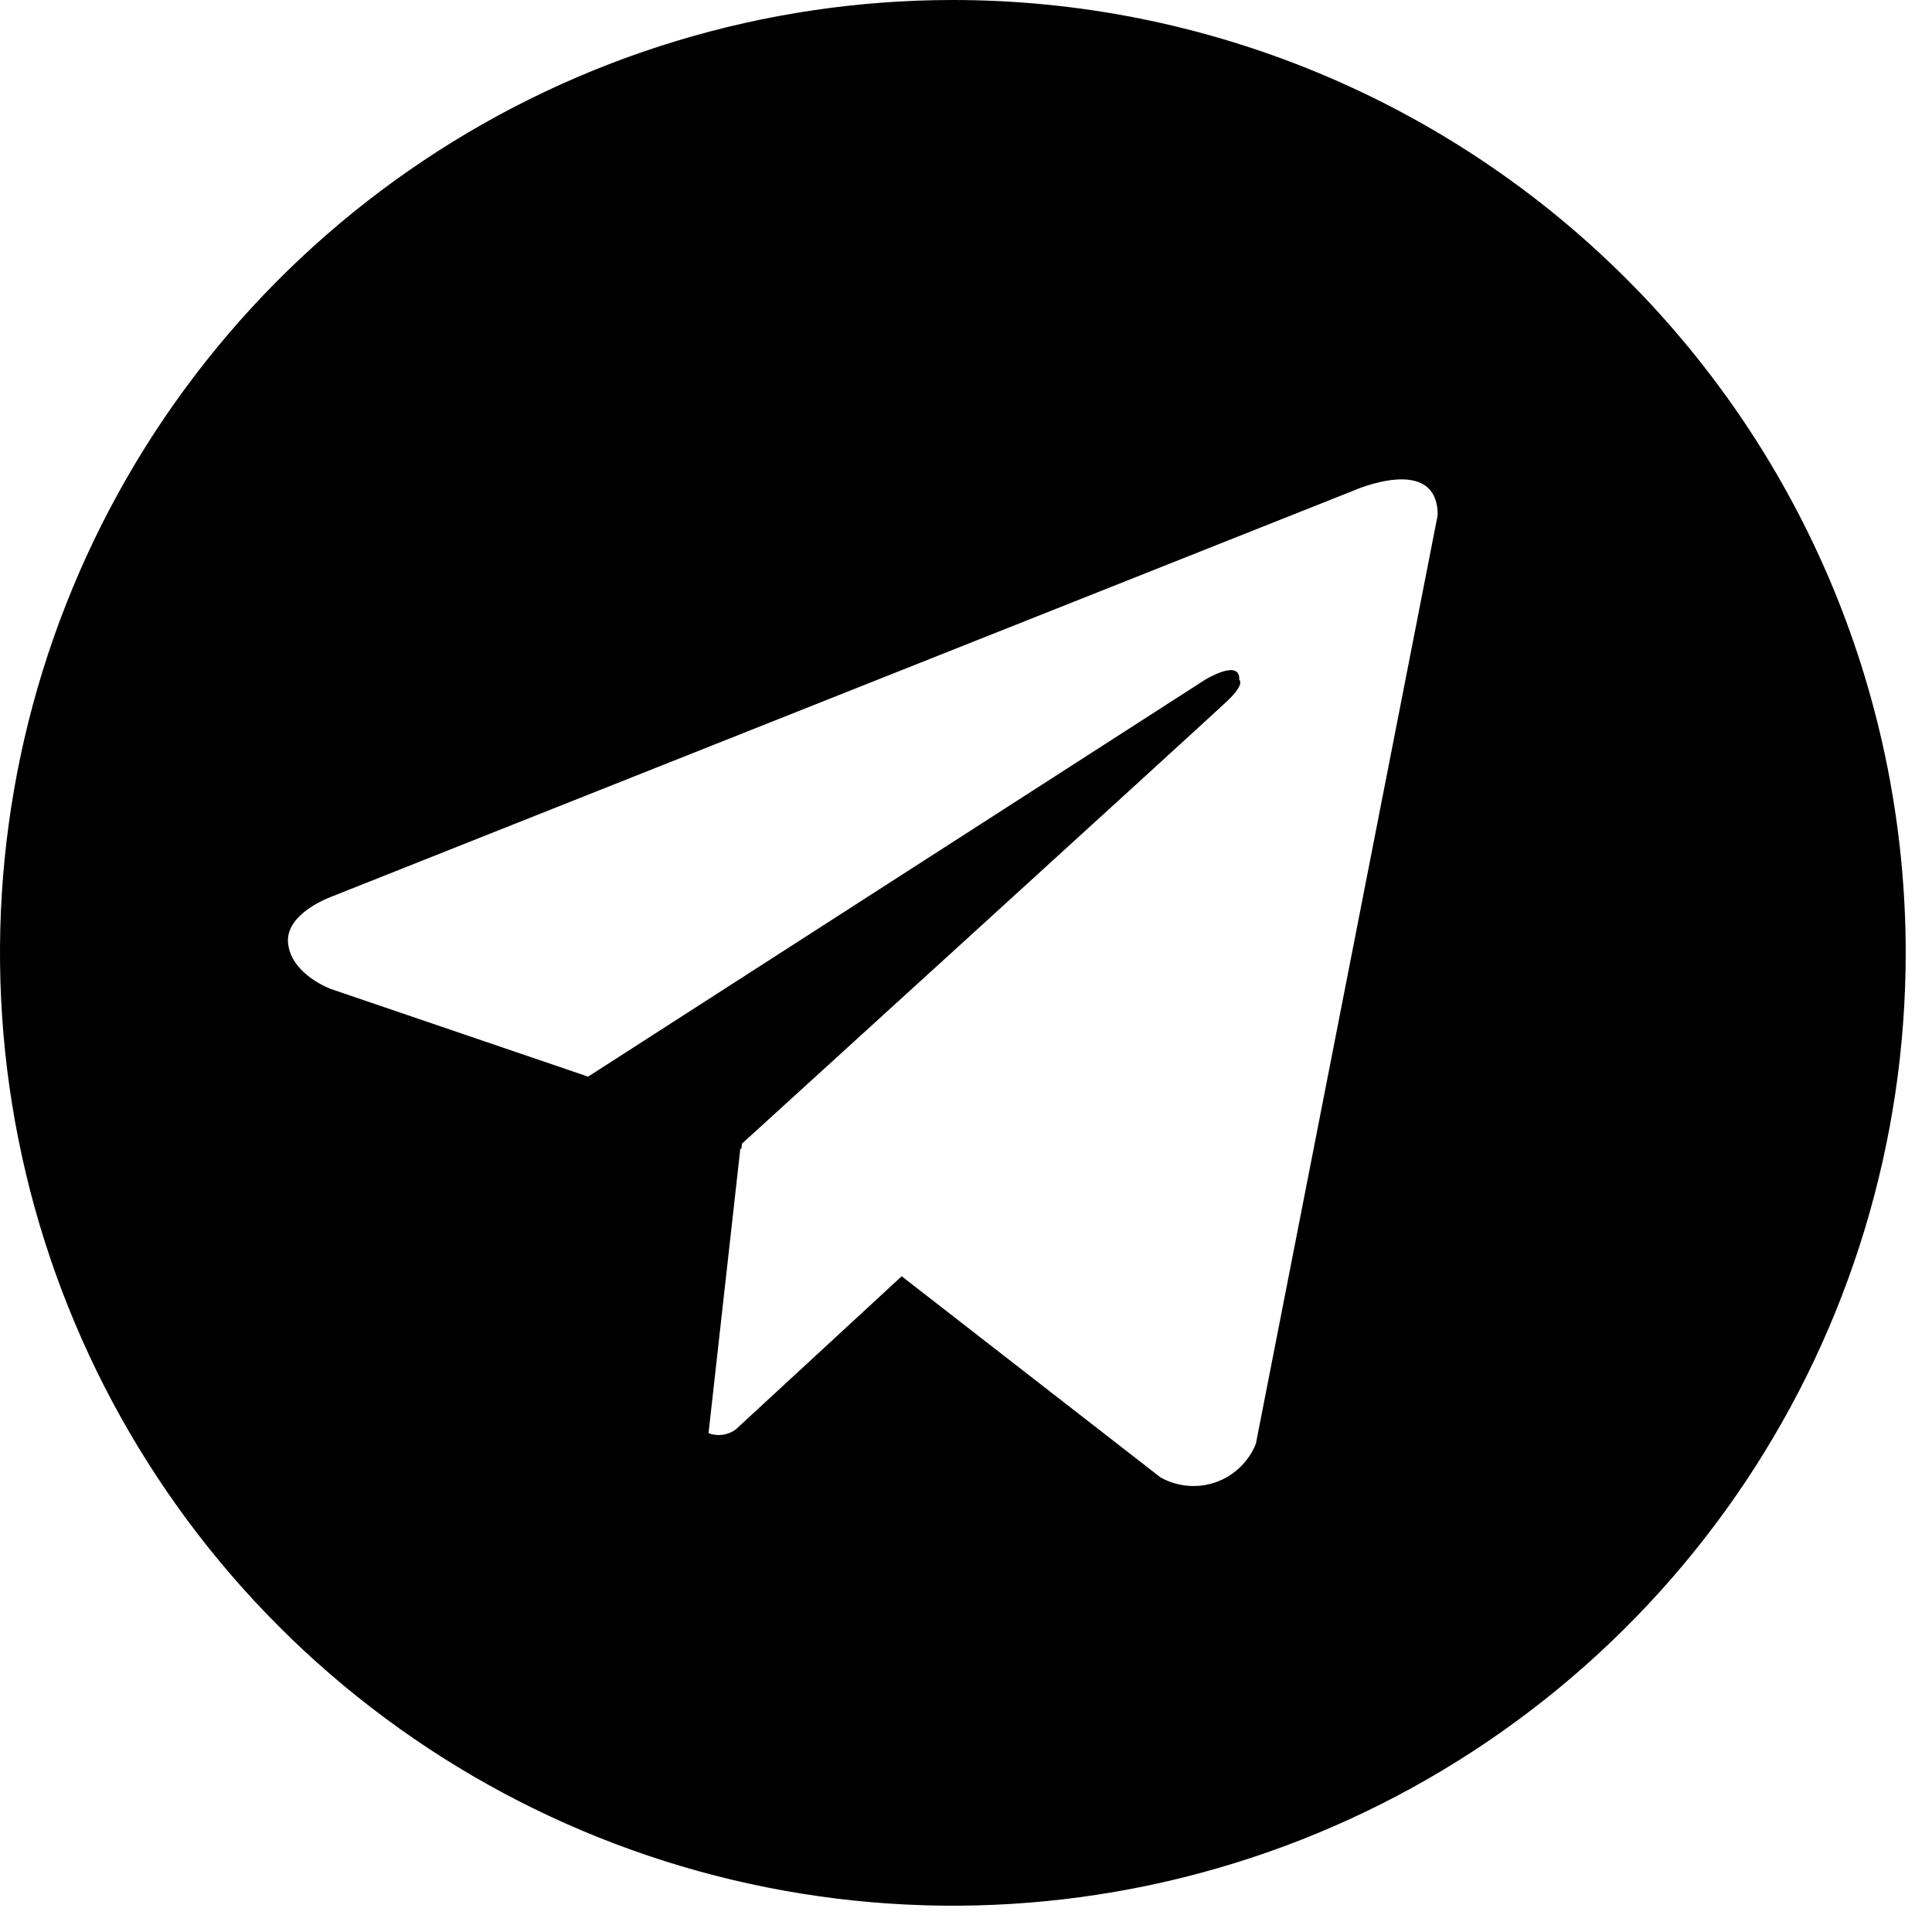 <?xml version="1.0" encoding="UTF-8"?> <svg xmlns="http://www.w3.org/2000/svg" width="49" height="49" viewBox="0 0 49 49" fill="none"> <path d="M24.167 0C19.387 0 14.715 1.417 10.74 4.073C6.766 6.728 3.669 10.503 1.84 14.918C0.01 19.334 -0.468 24.194 0.464 28.881C1.397 33.569 3.698 37.875 7.078 41.255C10.458 44.635 14.764 46.937 19.452 47.869C24.14 48.801 28.999 48.323 33.415 46.494C37.831 44.665 41.605 41.567 44.261 37.593C46.916 33.619 48.333 28.946 48.333 24.167C48.333 20.993 47.708 17.851 46.494 14.918C45.279 11.986 43.499 9.322 41.255 7.078C39.011 4.834 36.347 3.054 33.415 1.84C30.483 0.625 27.34 0 24.167 0ZM31.852 36.617C31.762 36.843 31.624 37.047 31.448 37.215C31.273 37.383 31.064 37.512 30.834 37.593C30.605 37.673 30.361 37.704 30.119 37.682C29.877 37.661 29.642 37.588 29.43 37.468L22.869 32.369L18.659 36.255C18.561 36.327 18.447 36.373 18.327 36.39C18.206 36.406 18.084 36.392 17.97 36.349L18.777 29.126L18.802 29.147L18.819 29.005C18.819 29.005 30.624 18.256 31.105 17.799C31.593 17.342 31.431 17.243 31.431 17.243C31.46 16.687 30.559 17.243 30.559 17.243L14.916 27.306L8.403 25.087C8.403 25.087 7.402 24.73 7.308 23.939C7.209 23.157 8.434 22.731 8.434 22.731L34.334 12.441C34.334 12.441 36.463 11.494 36.463 13.065L31.852 36.617Z" fill="black"></path> </svg> 